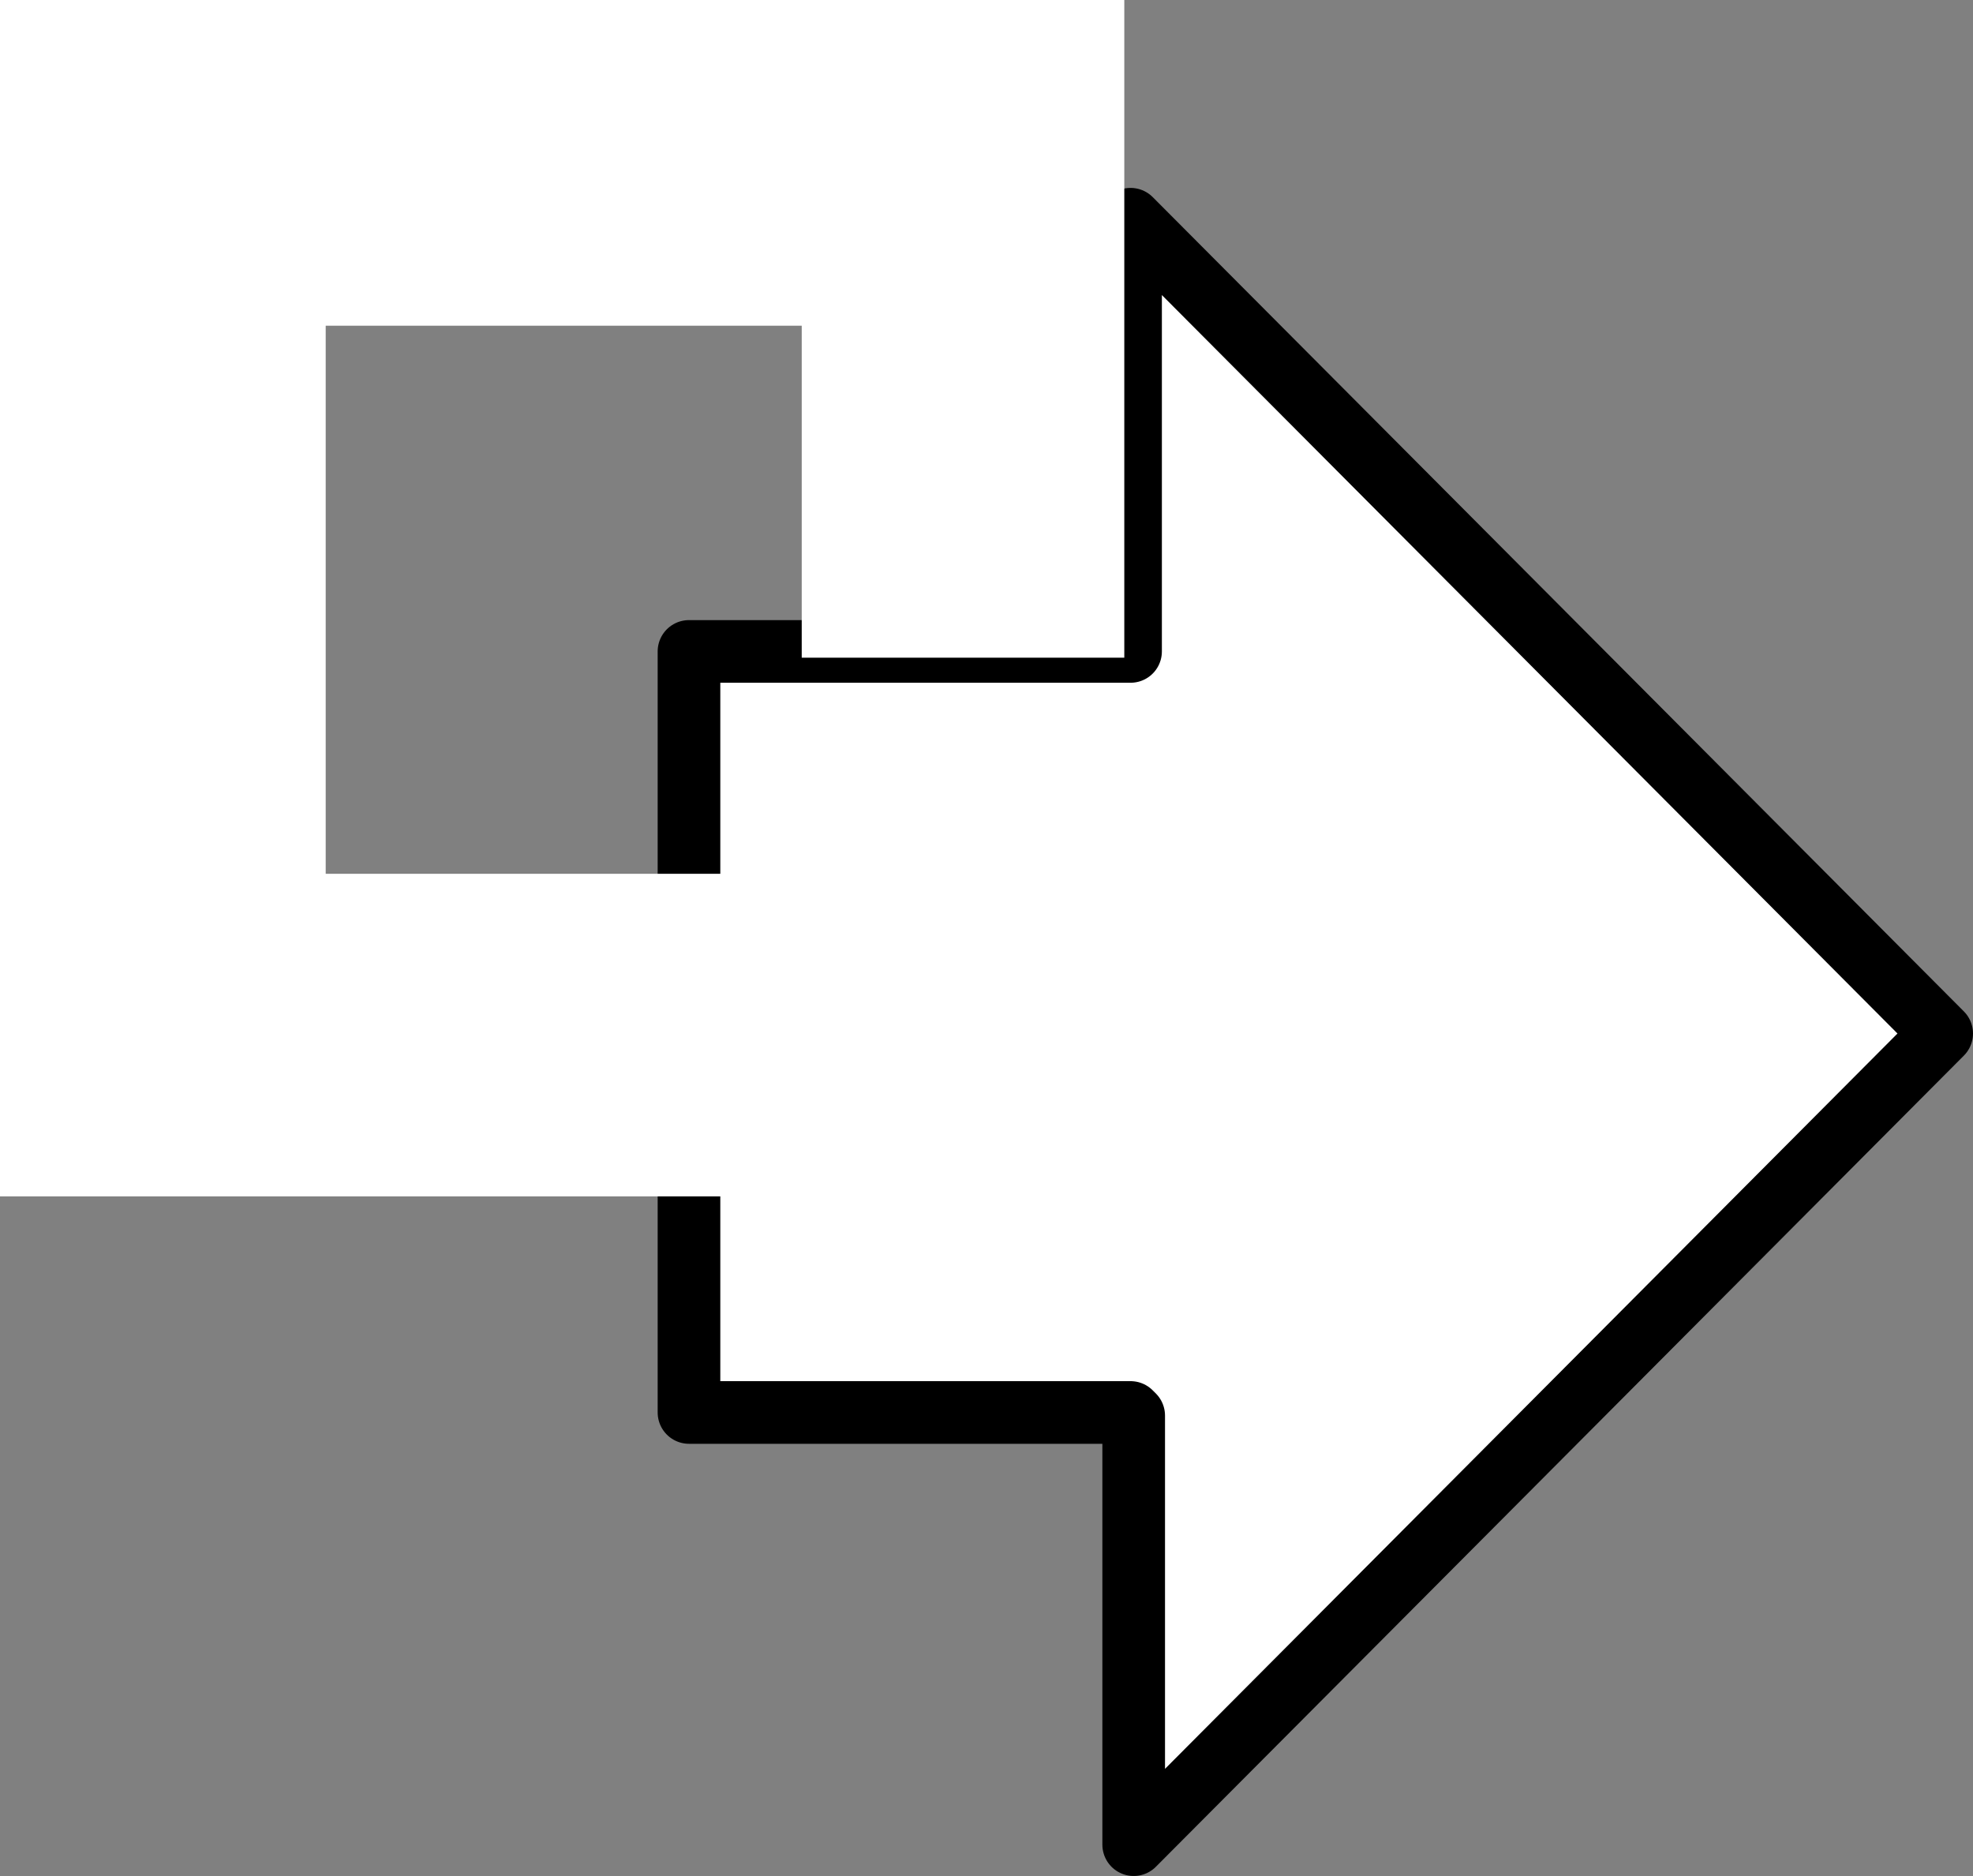 <?xml version="1.0" encoding="UTF-8" standalone="no"?>
<svg xmlns:xlink="http://www.w3.org/1999/xlink" height="29.95px" width="31.5px" xmlns="http://www.w3.org/2000/svg">
  <rect width="100%" height="100%" fill="#808080" stroke="none"/>
  <g transform="matrix(1.0, 0.0, 0.0, 1.0, -21.7, -40.5)">
    <path d="M39.75 50.9 L39.75 44.0 52.7 57.0 39.8 69.95 39.8 63.1 39.75 63.05 32.7 63.05 32.7 50.9 39.75 50.9" fill="#ffffff" fill-rule="evenodd" stroke="none"/>
    <path d="M39.75 50.9 L39.75 44.0 52.7 57.0 39.8 69.95 39.8 63.1 39.75 63.05 32.7 63.05 32.7 50.9 39.75 50.9 Z" fill="none" stroke="#000000" stroke-linecap="round" stroke-linejoin="round" stroke-width="1.0"/>
    <path d="M26.9 45.7 L26.9 54.45 39.65 54.45 39.65 59.6 21.7 59.6 21.7 40.5 39.65 40.5 39.65 51.0 34.5 51.0 34.5 45.7 26.9 45.7" fill="#ffffff" fill-rule="evenodd" stroke="none"/>
  </g>
</svg>
